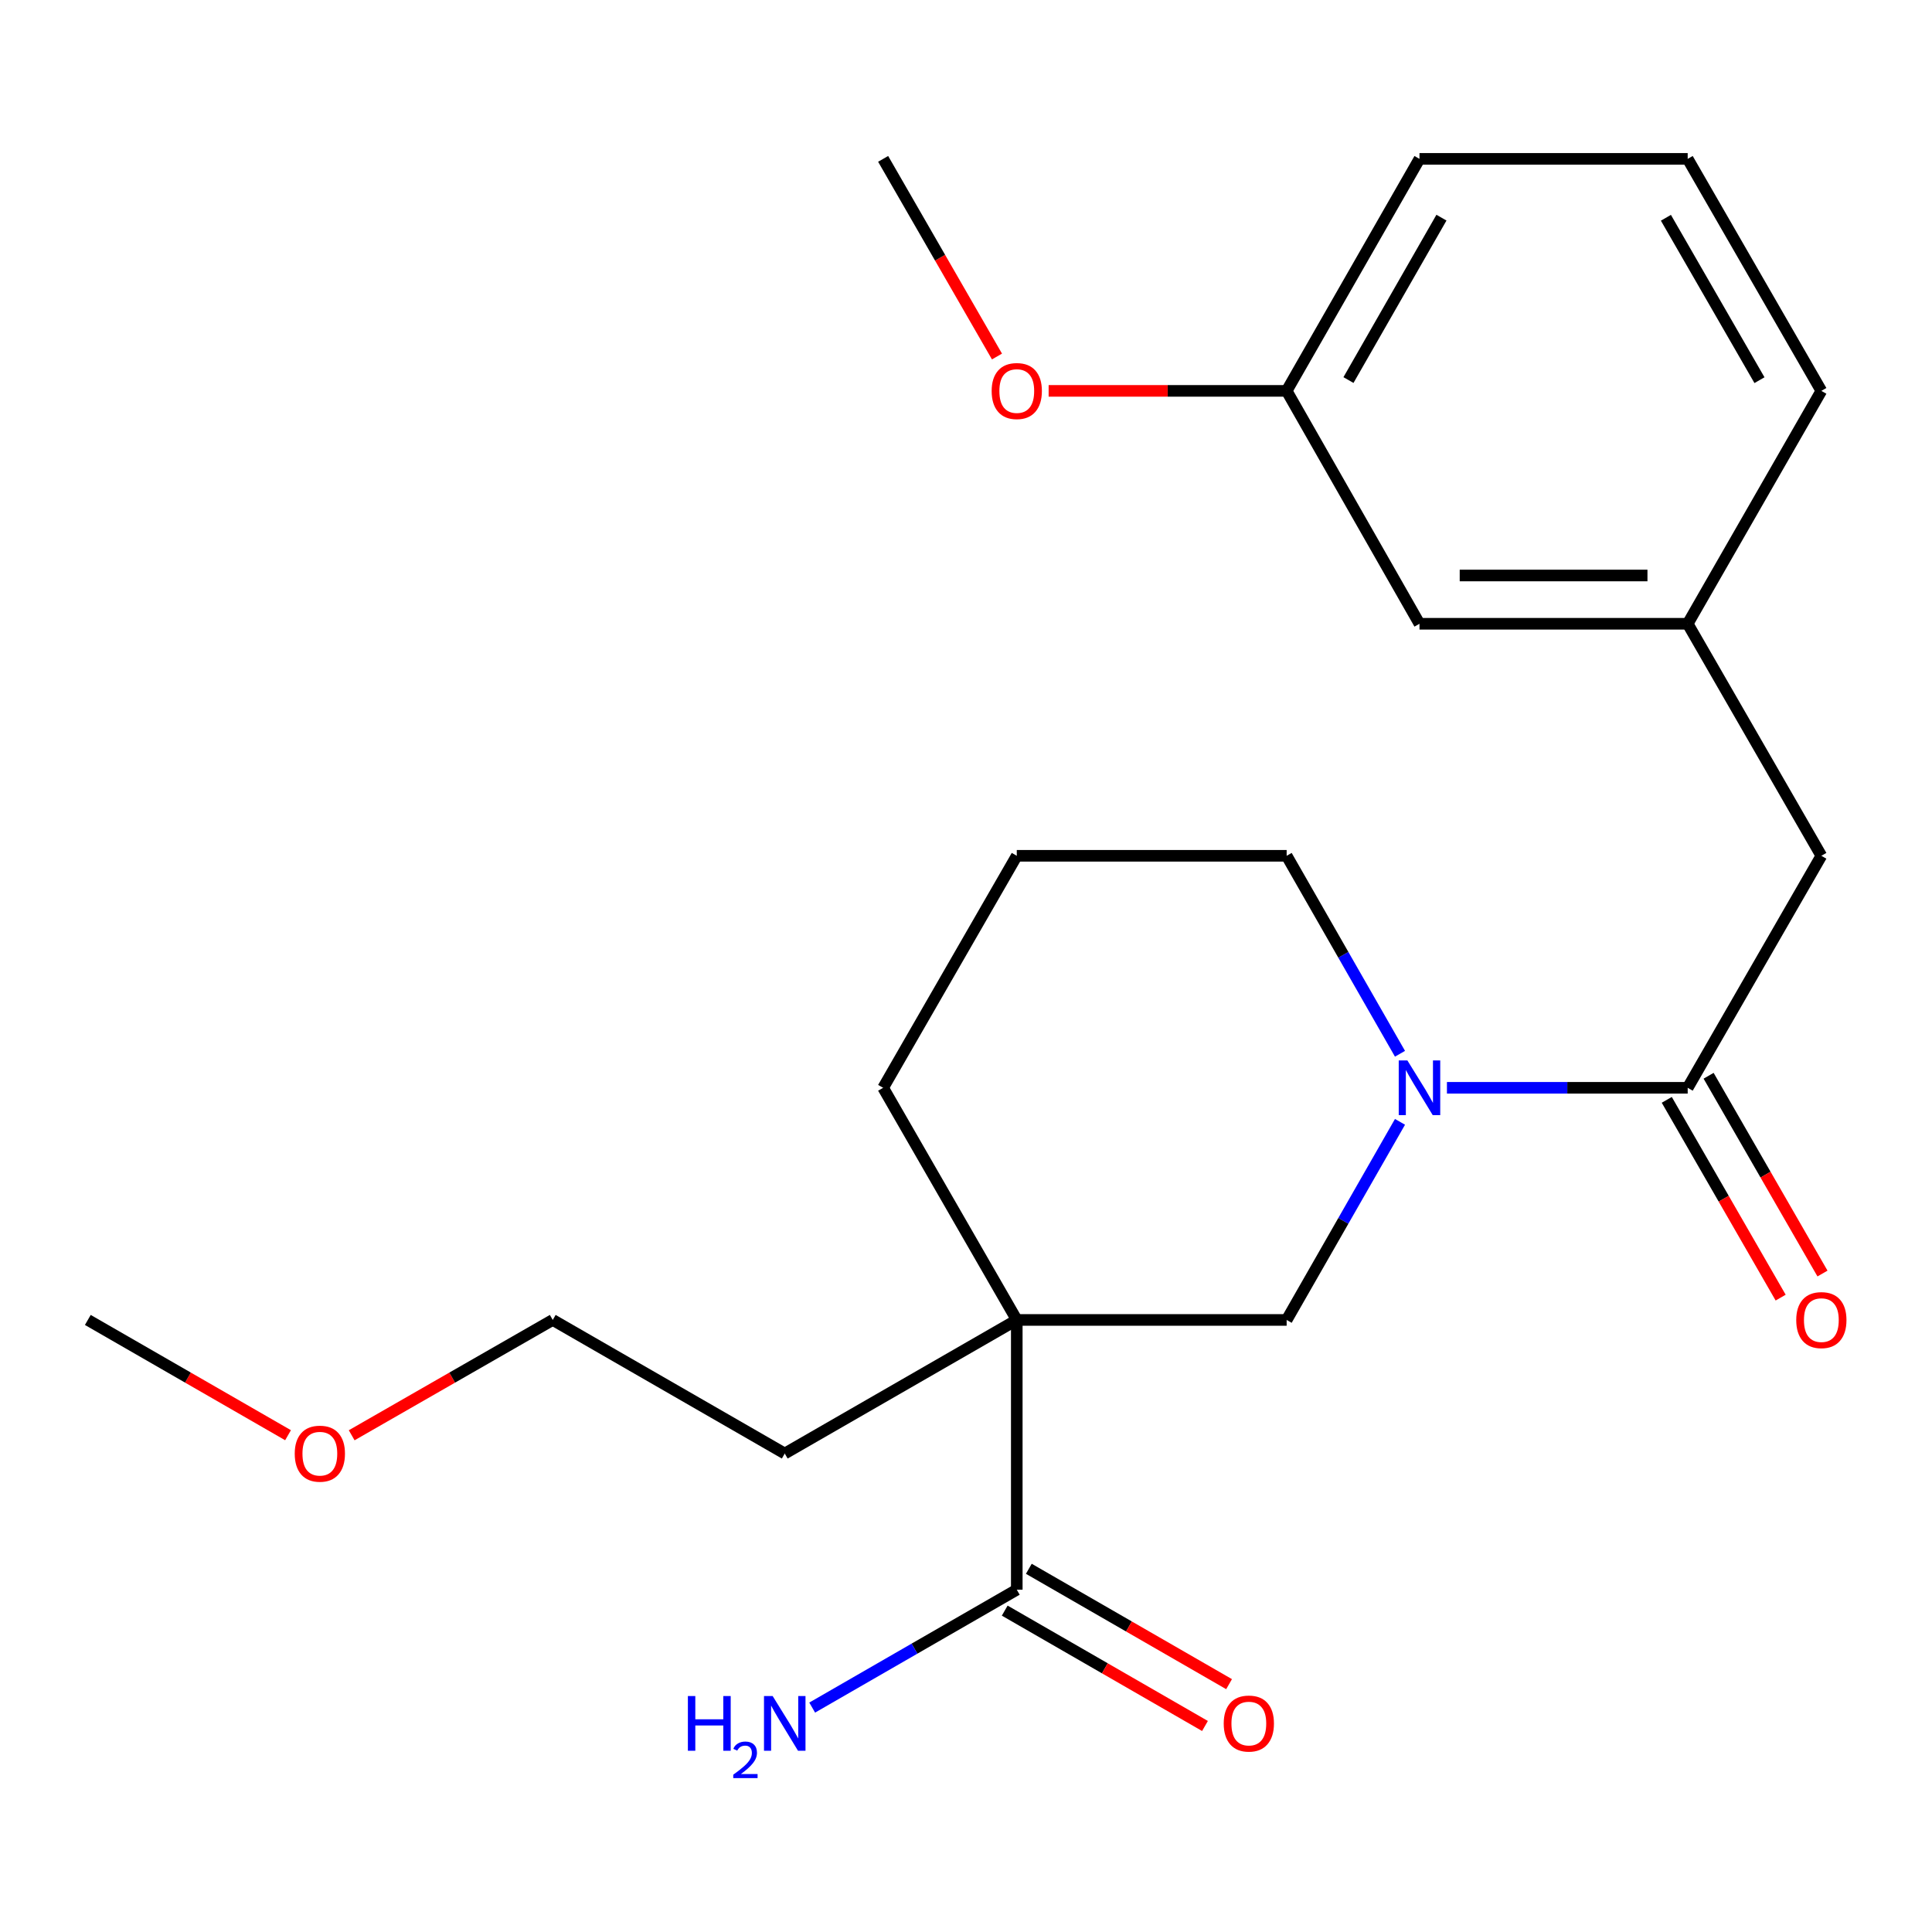<?xml version='1.0' encoding='iso-8859-1'?>
<svg version='1.1' baseProfile='full'
              xmlns='http://www.w3.org/2000/svg'
                      xmlns:rdkit='http://www.rdkit.org/xml'
                      xmlns:xlink='http://www.w3.org/1999/xlink'
                  xml:space='preserve'
width='1000px' height='1000px' viewBox='0 0 1000 1000'>
<!-- END OF HEADER -->
<rect style='opacity:1.0;fill:#FFFFFF;stroke:none' width='1000' height='1000' x='0' y='0'> </rect>
<path class='bond-2' d='M 526.282,683.2 L 526.282,822.83' style='fill:none;fill-rule:evenodd;stroke:#000000;stroke-width:6px;stroke-linecap:butt;stroke-linejoin:miter;stroke-opacity:1' />
<path class='bond-3' d='M 526.282,683.2 L 665.968,683.2' style='fill:none;fill-rule:evenodd;stroke:#000000;stroke-width:6px;stroke-linecap:butt;stroke-linejoin:miter;stroke-opacity:1' />
<path class='bond-10' d='M 526.282,683.2 L 457.113,563.045' style='fill:none;fill-rule:evenodd;stroke:#000000;stroke-width:6px;stroke-linecap:butt;stroke-linejoin:miter;stroke-opacity:1' />
<path class='bond-11' d='M 526.282,683.2 L 406.183,752.342' style='fill:none;fill-rule:evenodd;stroke:#000000;stroke-width:6px;stroke-linecap:butt;stroke-linejoin:miter;stroke-opacity:1' />
<path class='bond-0' d='M 724.638,580.666 L 695.303,631.933' style='fill:none;fill-rule:evenodd;stroke:#0000FF;stroke-width:6px;stroke-linecap:butt;stroke-linejoin:miter;stroke-opacity:1' />
<path class='bond-0' d='M 695.303,631.933 L 665.968,683.2' style='fill:none;fill-rule:evenodd;stroke:#000000;stroke-width:6px;stroke-linecap:butt;stroke-linejoin:miter;stroke-opacity:1' />
<path class='bond-1' d='M 748.931,563.045 L 811.239,563.045' style='fill:none;fill-rule:evenodd;stroke:#0000FF;stroke-width:6px;stroke-linecap:butt;stroke-linejoin:miter;stroke-opacity:1' />
<path class='bond-1' d='M 811.239,563.045 L 873.546,563.045' style='fill:none;fill-rule:evenodd;stroke:#000000;stroke-width:6px;stroke-linecap:butt;stroke-linejoin:miter;stroke-opacity:1' />
<path class='bond-23' d='M 724.633,545.426 L 695.3,494.193' style='fill:none;fill-rule:evenodd;stroke:#0000FF;stroke-width:6px;stroke-linecap:butt;stroke-linejoin:miter;stroke-opacity:1' />
<path class='bond-23' d='M 695.3,494.193 L 665.968,442.96' style='fill:none;fill-rule:evenodd;stroke:#000000;stroke-width:6px;stroke-linecap:butt;stroke-linejoin:miter;stroke-opacity:1' />
<path class='bond-4' d='M 873.546,563.045 L 942.729,442.96' style='fill:none;fill-rule:evenodd;stroke:#000000;stroke-width:6px;stroke-linecap:butt;stroke-linejoin:miter;stroke-opacity:1' />
<path class='bond-5' d='M 862.719,569.279 L 892.19,620.463' style='fill:none;fill-rule:evenodd;stroke:#000000;stroke-width:6px;stroke-linecap:butt;stroke-linejoin:miter;stroke-opacity:1' />
<path class='bond-5' d='M 892.19,620.463 L 921.662,671.648' style='fill:none;fill-rule:evenodd;stroke:#FF0000;stroke-width:6px;stroke-linecap:butt;stroke-linejoin:miter;stroke-opacity:1' />
<path class='bond-5' d='M 884.372,556.811 L 913.844,607.996' style='fill:none;fill-rule:evenodd;stroke:#000000;stroke-width:6px;stroke-linecap:butt;stroke-linejoin:miter;stroke-opacity:1' />
<path class='bond-5' d='M 913.844,607.996 L 943.315,659.18' style='fill:none;fill-rule:evenodd;stroke:#FF0000;stroke-width:6px;stroke-linecap:butt;stroke-linejoin:miter;stroke-opacity:1' />
<path class='bond-6' d='M 520.046,833.655 L 571.87,863.511' style='fill:none;fill-rule:evenodd;stroke:#000000;stroke-width:6px;stroke-linecap:butt;stroke-linejoin:miter;stroke-opacity:1' />
<path class='bond-6' d='M 571.87,863.511 L 623.694,893.367' style='fill:none;fill-rule:evenodd;stroke:#FF0000;stroke-width:6px;stroke-linecap:butt;stroke-linejoin:miter;stroke-opacity:1' />
<path class='bond-6' d='M 532.519,812.005 L 584.342,841.861' style='fill:none;fill-rule:evenodd;stroke:#000000;stroke-width:6px;stroke-linecap:butt;stroke-linejoin:miter;stroke-opacity:1' />
<path class='bond-6' d='M 584.342,841.861 L 636.166,871.717' style='fill:none;fill-rule:evenodd;stroke:#FF0000;stroke-width:6px;stroke-linecap:butt;stroke-linejoin:miter;stroke-opacity:1' />
<path class='bond-8' d='M 526.282,822.83 L 473.335,853.336' style='fill:none;fill-rule:evenodd;stroke:#000000;stroke-width:6px;stroke-linecap:butt;stroke-linejoin:miter;stroke-opacity:1' />
<path class='bond-8' d='M 473.335,853.336 L 420.388,883.843' style='fill:none;fill-rule:evenodd;stroke:#0000FF;stroke-width:6px;stroke-linecap:butt;stroke-linejoin:miter;stroke-opacity:1' />
<path class='bond-7' d='M 942.729,442.96 L 873.546,322.86' style='fill:none;fill-rule:evenodd;stroke:#000000;stroke-width:6px;stroke-linecap:butt;stroke-linejoin:miter;stroke-opacity:1' />
<path class='bond-9' d='M 873.546,322.86 L 734.721,322.86' style='fill:none;fill-rule:evenodd;stroke:#000000;stroke-width:6px;stroke-linecap:butt;stroke-linejoin:miter;stroke-opacity:1' />
<path class='bond-9' d='M 852.722,297.874 L 755.545,297.874' style='fill:none;fill-rule:evenodd;stroke:#000000;stroke-width:6px;stroke-linecap:butt;stroke-linejoin:miter;stroke-opacity:1' />
<path class='bond-18' d='M 873.546,322.86 L 942.729,202.317' style='fill:none;fill-rule:evenodd;stroke:#000000;stroke-width:6px;stroke-linecap:butt;stroke-linejoin:miter;stroke-opacity:1' />
<path class='bond-13' d='M 734.721,322.86 L 665.968,202.317' style='fill:none;fill-rule:evenodd;stroke:#000000;stroke-width:6px;stroke-linecap:butt;stroke-linejoin:miter;stroke-opacity:1' />
<path class='bond-15' d='M 457.113,563.045 L 526.282,442.96' style='fill:none;fill-rule:evenodd;stroke:#000000;stroke-width:6px;stroke-linecap:butt;stroke-linejoin:miter;stroke-opacity:1' />
<path class='bond-20' d='M 406.183,752.342 L 286.097,683.2' style='fill:none;fill-rule:evenodd;stroke:#000000;stroke-width:6px;stroke-linecap:butt;stroke-linejoin:miter;stroke-opacity:1' />
<path class='bond-12' d='M 665.968,442.96 L 526.282,442.96' style='fill:none;fill-rule:evenodd;stroke:#000000;stroke-width:6px;stroke-linecap:butt;stroke-linejoin:miter;stroke-opacity:1' />
<path class='bond-14' d='M 665.968,202.317 L 604.371,202.317' style='fill:none;fill-rule:evenodd;stroke:#000000;stroke-width:6px;stroke-linecap:butt;stroke-linejoin:miter;stroke-opacity:1' />
<path class='bond-14' d='M 604.371,202.317 L 542.774,202.317' style='fill:none;fill-rule:evenodd;stroke:#FF0000;stroke-width:6px;stroke-linecap:butt;stroke-linejoin:miter;stroke-opacity:1' />
<path class='bond-24' d='M 665.968,202.317 L 734.721,82.231' style='fill:none;fill-rule:evenodd;stroke:#000000;stroke-width:6px;stroke-linecap:butt;stroke-linejoin:miter;stroke-opacity:1' />
<path class='bond-24' d='M 697.964,196.719 L 746.091,112.659' style='fill:none;fill-rule:evenodd;stroke:#000000;stroke-width:6px;stroke-linecap:butt;stroke-linejoin:miter;stroke-opacity:1' />
<path class='bond-21' d='M 516.038,184.532 L 486.575,133.382' style='fill:none;fill-rule:evenodd;stroke:#FF0000;stroke-width:6px;stroke-linecap:butt;stroke-linejoin:miter;stroke-opacity:1' />
<path class='bond-21' d='M 486.575,133.382 L 457.113,82.231' style='fill:none;fill-rule:evenodd;stroke:#000000;stroke-width:6px;stroke-linecap:butt;stroke-linejoin:miter;stroke-opacity:1' />
<path class='bond-16' d='M 873.546,82.231 L 942.729,202.317' style='fill:none;fill-rule:evenodd;stroke:#000000;stroke-width:6px;stroke-linecap:butt;stroke-linejoin:miter;stroke-opacity:1' />
<path class='bond-16' d='M 862.273,112.717 L 910.702,196.777' style='fill:none;fill-rule:evenodd;stroke:#000000;stroke-width:6px;stroke-linecap:butt;stroke-linejoin:miter;stroke-opacity:1' />
<path class='bond-19' d='M 873.546,82.231 L 734.721,82.231' style='fill:none;fill-rule:evenodd;stroke:#000000;stroke-width:6px;stroke-linecap:butt;stroke-linejoin:miter;stroke-opacity:1' />
<path class='bond-17' d='M 182.028,742.893 L 234.063,713.046' style='fill:none;fill-rule:evenodd;stroke:#FF0000;stroke-width:6px;stroke-linecap:butt;stroke-linejoin:miter;stroke-opacity:1' />
<path class='bond-17' d='M 234.063,713.046 L 286.097,683.2' style='fill:none;fill-rule:evenodd;stroke:#000000;stroke-width:6px;stroke-linecap:butt;stroke-linejoin:miter;stroke-opacity:1' />
<path class='bond-22' d='M 149.089,742.863 L 97.272,713.032' style='fill:none;fill-rule:evenodd;stroke:#FF0000;stroke-width:6px;stroke-linecap:butt;stroke-linejoin:miter;stroke-opacity:1' />
<path class='bond-22' d='M 97.272,713.032 L 45.455,683.2' style='fill:none;fill-rule:evenodd;stroke:#000000;stroke-width:6px;stroke-linecap:butt;stroke-linejoin:miter;stroke-opacity:1' />
<path  class='atom-1' d='M 728.461 548.885
L 737.741 563.885
Q 738.661 565.365, 740.141 568.045
Q 741.621 570.725, 741.701 570.885
L 741.701 548.885
L 745.461 548.885
L 745.461 577.205
L 741.581 577.205
L 731.621 560.805
Q 730.461 558.885, 729.221 556.685
Q 728.021 554.485, 727.661 553.805
L 727.661 577.205
L 723.981 577.205
L 723.981 548.885
L 728.461 548.885
' fill='#0000FF'/>
<path  class='atom-6' d='M 929.729 683.28
Q 929.729 676.48, 933.089 672.68
Q 936.449 668.88, 942.729 668.88
Q 949.009 668.88, 952.369 672.68
Q 955.729 676.48, 955.729 683.28
Q 955.729 690.16, 952.329 694.08
Q 948.929 697.96, 942.729 697.96
Q 936.489 697.96, 933.089 694.08
Q 929.729 690.2, 929.729 683.28
M 942.729 694.76
Q 947.049 694.76, 949.369 691.88
Q 951.729 688.96, 951.729 683.28
Q 951.729 677.72, 949.369 674.92
Q 947.049 672.08, 942.729 672.08
Q 938.409 672.08, 936.049 674.88
Q 933.729 677.68, 933.729 683.28
Q 933.729 689, 936.049 691.88
Q 938.409 694.76, 942.729 694.76
' fill='#FF0000'/>
<path  class='atom-7' d='M 633.395 892.107
Q 633.395 885.307, 636.755 881.507
Q 640.115 877.707, 646.395 877.707
Q 652.675 877.707, 656.035 881.507
Q 659.395 885.307, 659.395 892.107
Q 659.395 898.987, 655.995 902.907
Q 652.595 906.787, 646.395 906.787
Q 640.155 906.787, 636.755 902.907
Q 633.395 899.027, 633.395 892.107
M 646.395 903.587
Q 650.715 903.587, 653.035 900.707
Q 655.395 897.787, 655.395 892.107
Q 655.395 886.547, 653.035 883.747
Q 650.715 880.907, 646.395 880.907
Q 642.075 880.907, 639.715 883.707
Q 637.395 886.507, 637.395 892.107
Q 637.395 897.827, 639.715 900.707
Q 642.075 903.587, 646.395 903.587
' fill='#FF0000'/>
<path  class='atom-9' d='M 356.05 877.867
L 359.89 877.867
L 359.89 889.907
L 374.37 889.907
L 374.37 877.867
L 378.21 877.867
L 378.21 906.187
L 374.37 906.187
L 374.37 893.107
L 359.89 893.107
L 359.89 906.187
L 356.05 906.187
L 356.05 877.867
' fill='#0000FF'/>
<path  class='atom-9' d='M 379.583 905.194
Q 380.269 903.425, 381.906 902.448
Q 383.543 901.445, 385.813 901.445
Q 388.638 901.445, 390.222 902.976
Q 391.806 904.507, 391.806 907.227
Q 391.806 909.999, 389.747 912.586
Q 387.714 915.173, 383.49 918.235
L 392.123 918.235
L 392.123 920.347
L 379.53 920.347
L 379.53 918.579
Q 383.015 916.097, 385.074 914.249
Q 387.16 912.401, 388.163 910.738
Q 389.166 909.075, 389.166 907.359
Q 389.166 905.563, 388.268 904.56
Q 387.371 903.557, 385.813 903.557
Q 384.308 903.557, 383.305 904.164
Q 382.302 904.771, 381.589 906.118
L 379.583 905.194
' fill='#0000FF'/>
<path  class='atom-9' d='M 399.923 877.867
L 409.203 892.867
Q 410.123 894.347, 411.603 897.027
Q 413.083 899.707, 413.163 899.867
L 413.163 877.867
L 416.923 877.867
L 416.923 906.187
L 413.043 906.187
L 403.083 889.787
Q 401.923 887.867, 400.683 885.667
Q 399.483 883.467, 399.123 882.787
L 399.123 906.187
L 395.443 906.187
L 395.443 877.867
L 399.923 877.867
' fill='#0000FF'/>
<path  class='atom-15' d='M 513.282 202.397
Q 513.282 195.597, 516.642 191.797
Q 520.002 187.997, 526.282 187.997
Q 532.562 187.997, 535.922 191.797
Q 539.282 195.597, 539.282 202.397
Q 539.282 209.277, 535.882 213.197
Q 532.482 217.077, 526.282 217.077
Q 520.042 217.077, 516.642 213.197
Q 513.282 209.317, 513.282 202.397
M 526.282 213.877
Q 530.602 213.877, 532.922 210.997
Q 535.282 208.077, 535.282 202.397
Q 535.282 196.837, 532.922 194.037
Q 530.602 191.197, 526.282 191.197
Q 521.962 191.197, 519.602 193.997
Q 517.282 196.797, 517.282 202.397
Q 517.282 208.117, 519.602 210.997
Q 521.962 213.877, 526.282 213.877
' fill='#FF0000'/>
<path  class='atom-18' d='M 152.554 752.422
Q 152.554 745.622, 155.914 741.822
Q 159.274 738.022, 165.554 738.022
Q 171.834 738.022, 175.194 741.822
Q 178.554 745.622, 178.554 752.422
Q 178.554 759.302, 175.154 763.222
Q 171.754 767.102, 165.554 767.102
Q 159.314 767.102, 155.914 763.222
Q 152.554 759.342, 152.554 752.422
M 165.554 763.902
Q 169.874 763.902, 172.194 761.022
Q 174.554 758.102, 174.554 752.422
Q 174.554 746.862, 172.194 744.062
Q 169.874 741.222, 165.554 741.222
Q 161.234 741.222, 158.874 744.022
Q 156.554 746.822, 156.554 752.422
Q 156.554 758.142, 158.874 761.022
Q 161.234 763.902, 165.554 763.902
' fill='#FF0000'/>
</svg>
